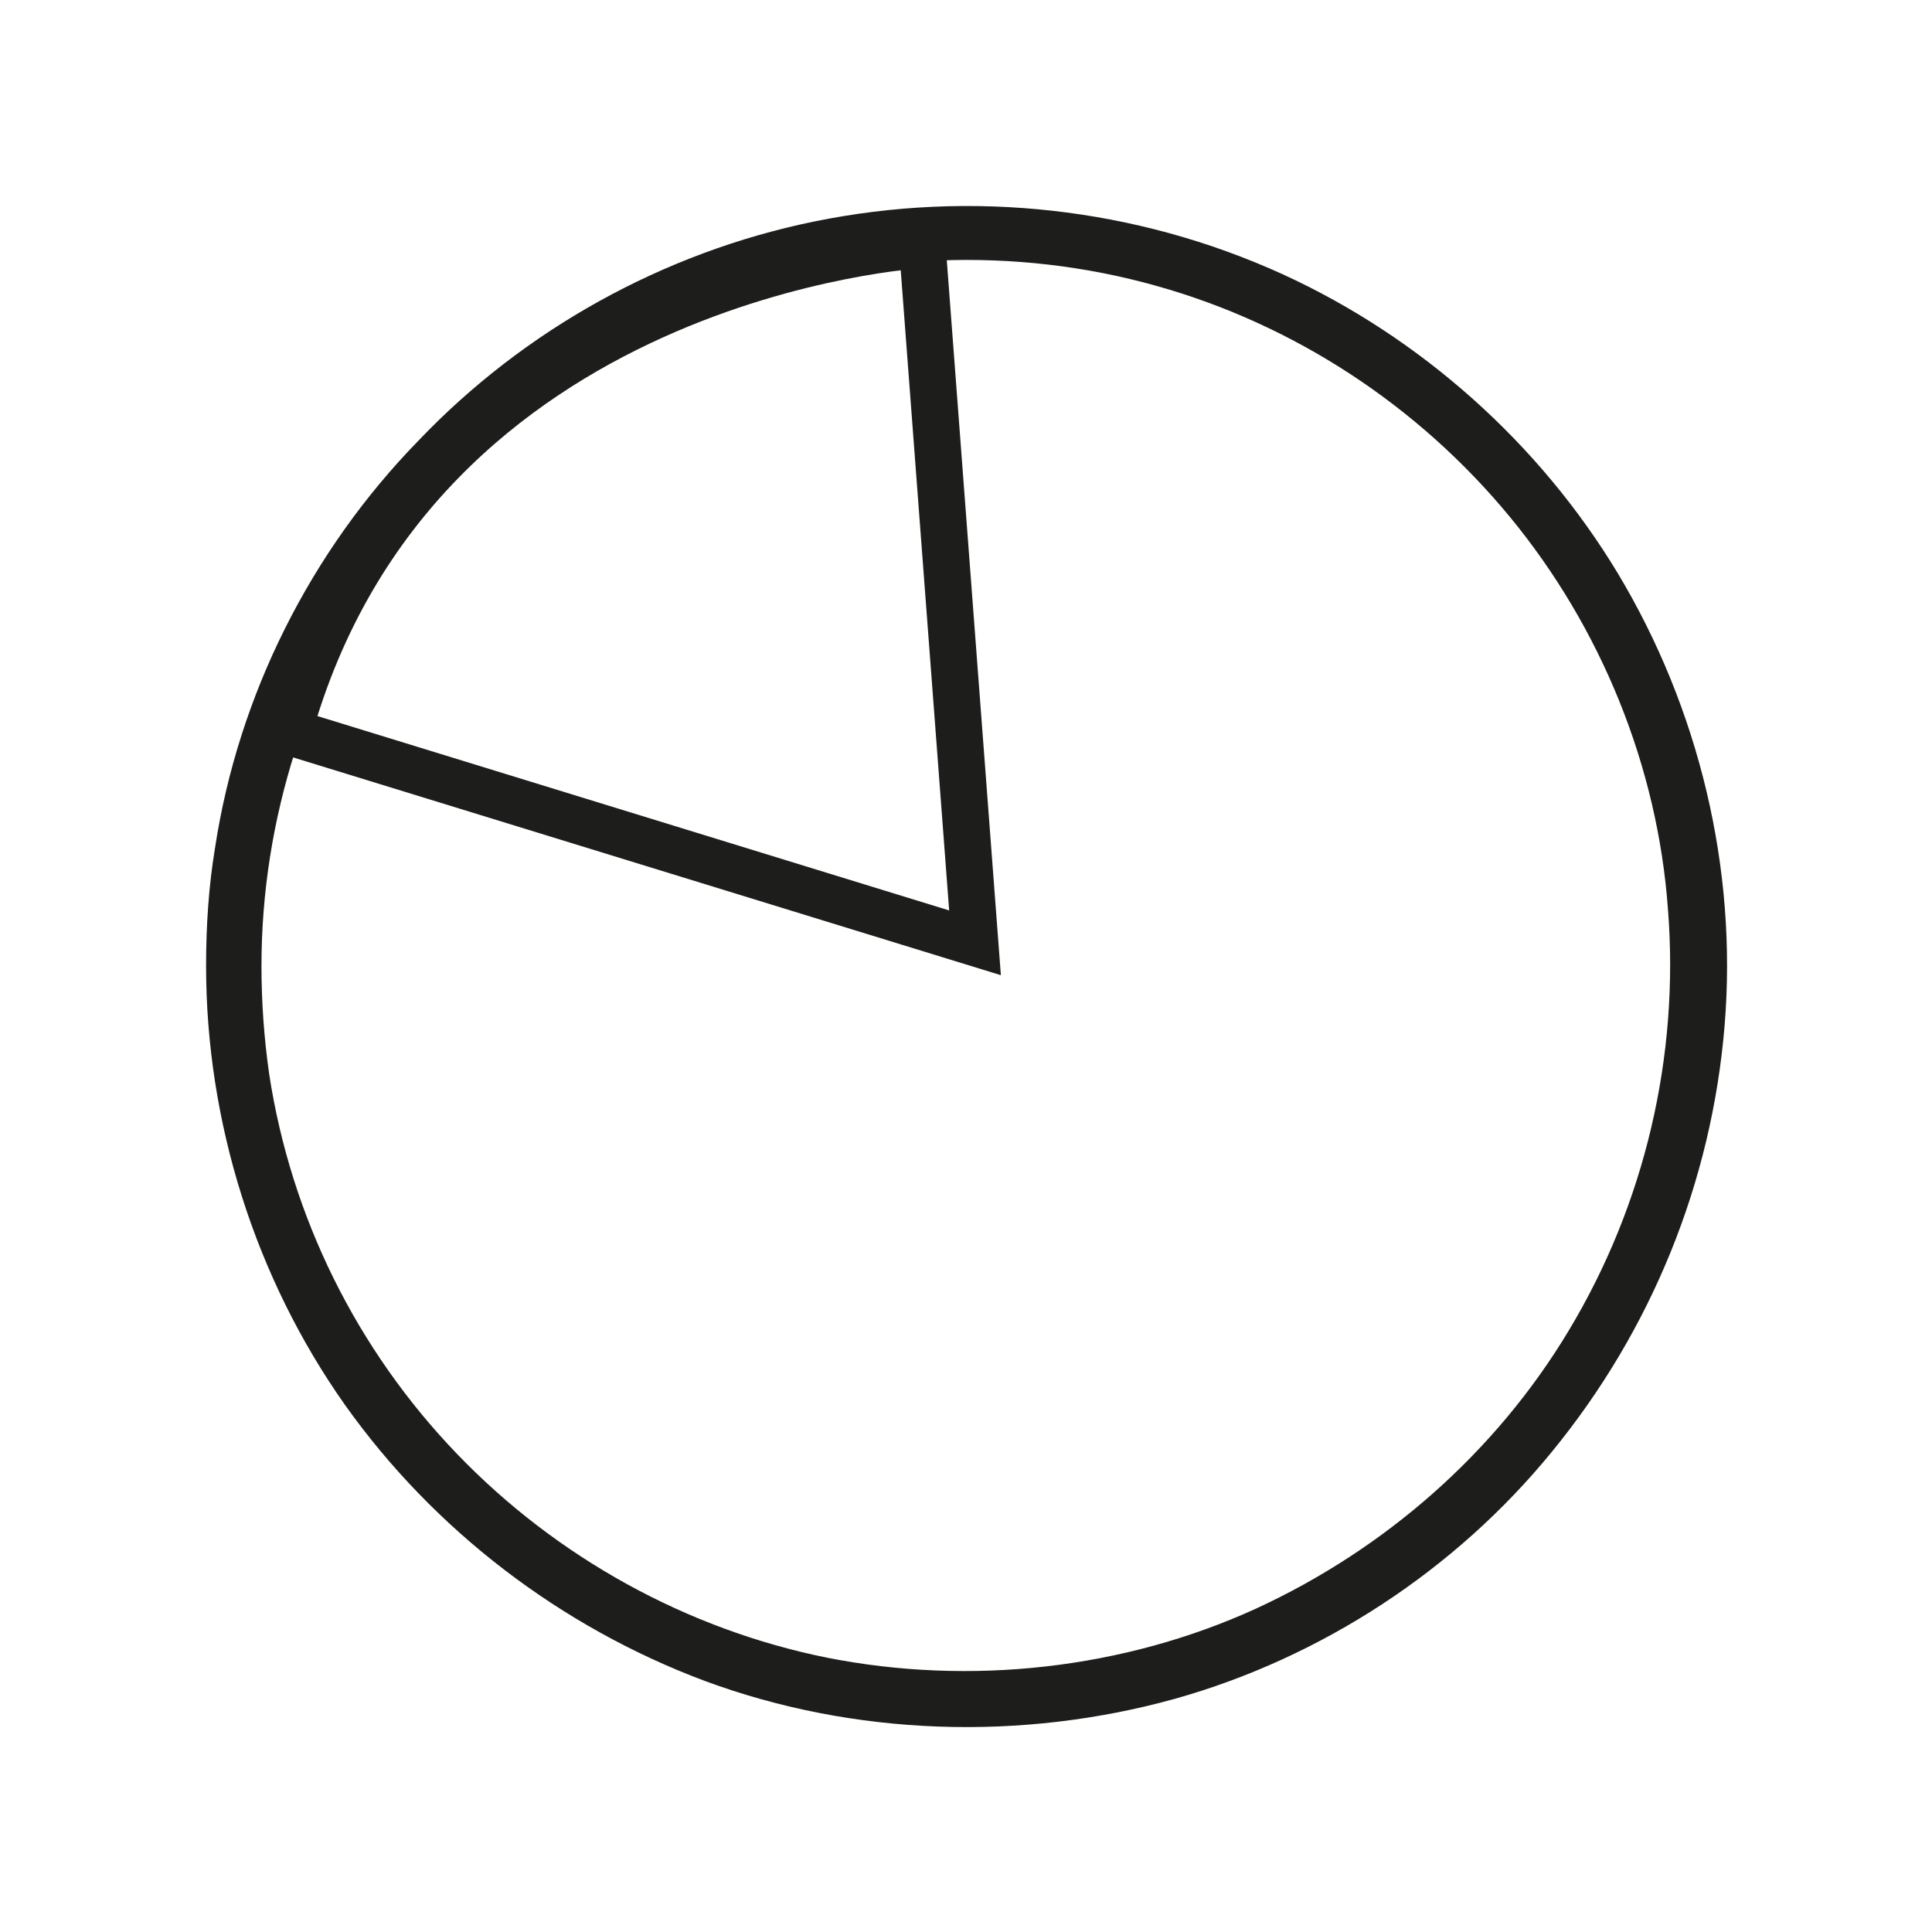 <?xml version="1.0" encoding="utf-8"?>
<!-- Generator: $$$/GeneralStr/196=Adobe Illustrator 27.6.0, SVG Export Plug-In . SVG Version: 6.00 Build 0)  -->
<svg version="1.1" id="Laag_1" xmlns="http://www.w3.org/2000/svg" xmlns:xlink="http://www.w3.org/1999/xlink" x="0px" y="0px"
	 viewBox="0 0 150 150" style="enable-background:new 0 0 150 150;" xml:space="preserve">
<style type="text/css">
	.st0{fill:#1D1D1B;}
	.st1{fill:none;stroke:#1D1D1B;stroke-width:3.624;stroke-miterlimit:10;}
</style>
<g>
	<g>
		<path class="st0" d="M16,75c0,12.1,3.8,24.2,10.8,34.1c6.9,9.7,16.7,17.2,27.9,21.4c11.6,4.3,24.6,4.7,36.5,1.4
			c11.4-3.2,21.8-10,29.3-19.2c7.7-9.4,12.4-20.9,13.4-33.1c1-12.2-2-24.6-8.3-35.1c-6.1-10.1-15.3-18.3-26-23.2
			c-11.4-5.2-24.2-6.6-36.4-4.1c-11.7,2.4-22.5,8.4-30.7,17C24.1,42.8,18.5,54,16.7,65.8C16.2,68.8,16,71.9,16,75
			c0,2.7,4.3,2.7,4.3,0c0-11.4,3.6-22.5,10.1-31.8c6.3-8.9,15.5-15.9,25.7-19.7c10.8-3.9,22.7-4.4,33.7-1.3
			c10.7,3,20.3,9.3,27.4,17.9c7.1,8.6,11.5,19.4,12.3,30.5c0.9,11.4-1.8,22.9-7.7,32.7c-5.7,9.5-14.3,17-24.3,21.6
			c-10.3,4.7-22.2,6-33.3,3.8c-10.9-2.2-21-7.8-28.7-15.8c-7.8-8.1-12.9-18.4-14.6-29.5c-0.4-2.8-0.6-5.6-0.6-8.4
			C20.2,72.3,16,72.3,16,75z"/>
	</g>
</g>
<path class="st1" d="M22.4,56.8l53.3,16.4L71.6,19C71.6,19,32.3,21.2,22.4,56.8z"/>
</svg>
